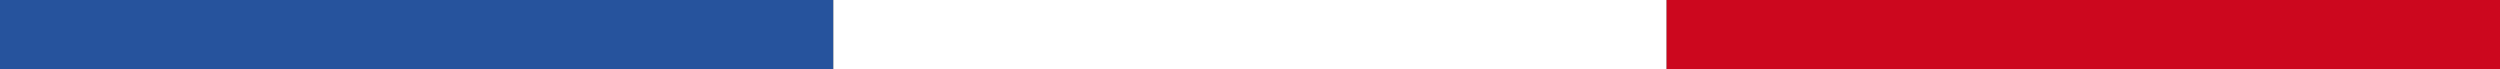 <?xml version="1.0" encoding="UTF-8"?>
<svg width="288px" height="8px" viewBox="0 0 288 8" version="1.1" xmlns="http://www.w3.org/2000/svg" xmlns:xlink="http://www.w3.org/1999/xlink">
    <rect x="0" y="0" width="288" height="8" fill="#333333" stroke="none"/>
    <title>Group</title>
    <g id="Page-1" stroke="none" stroke-width="1" fill="none" fill-rule="evenodd">
        <g id="Desktop-HD" transform="translate(-209, -471)">
            <g id="Group" transform="translate(209, 471)">
                <rect id="Rectangle" fill="#26539D" x="0" y="0" width="96" height="8"></rect>
                <rect id="Rectangle-Copy-2" fill="#FFFFFF" x="96" y="0" width="96" height="8"></rect>
                <rect id="Rectangle-Copy-3" fill="#CC071E" x="192" y="0" width="96" height="8"></rect>
            </g>
        </g>
    </g>
</svg>